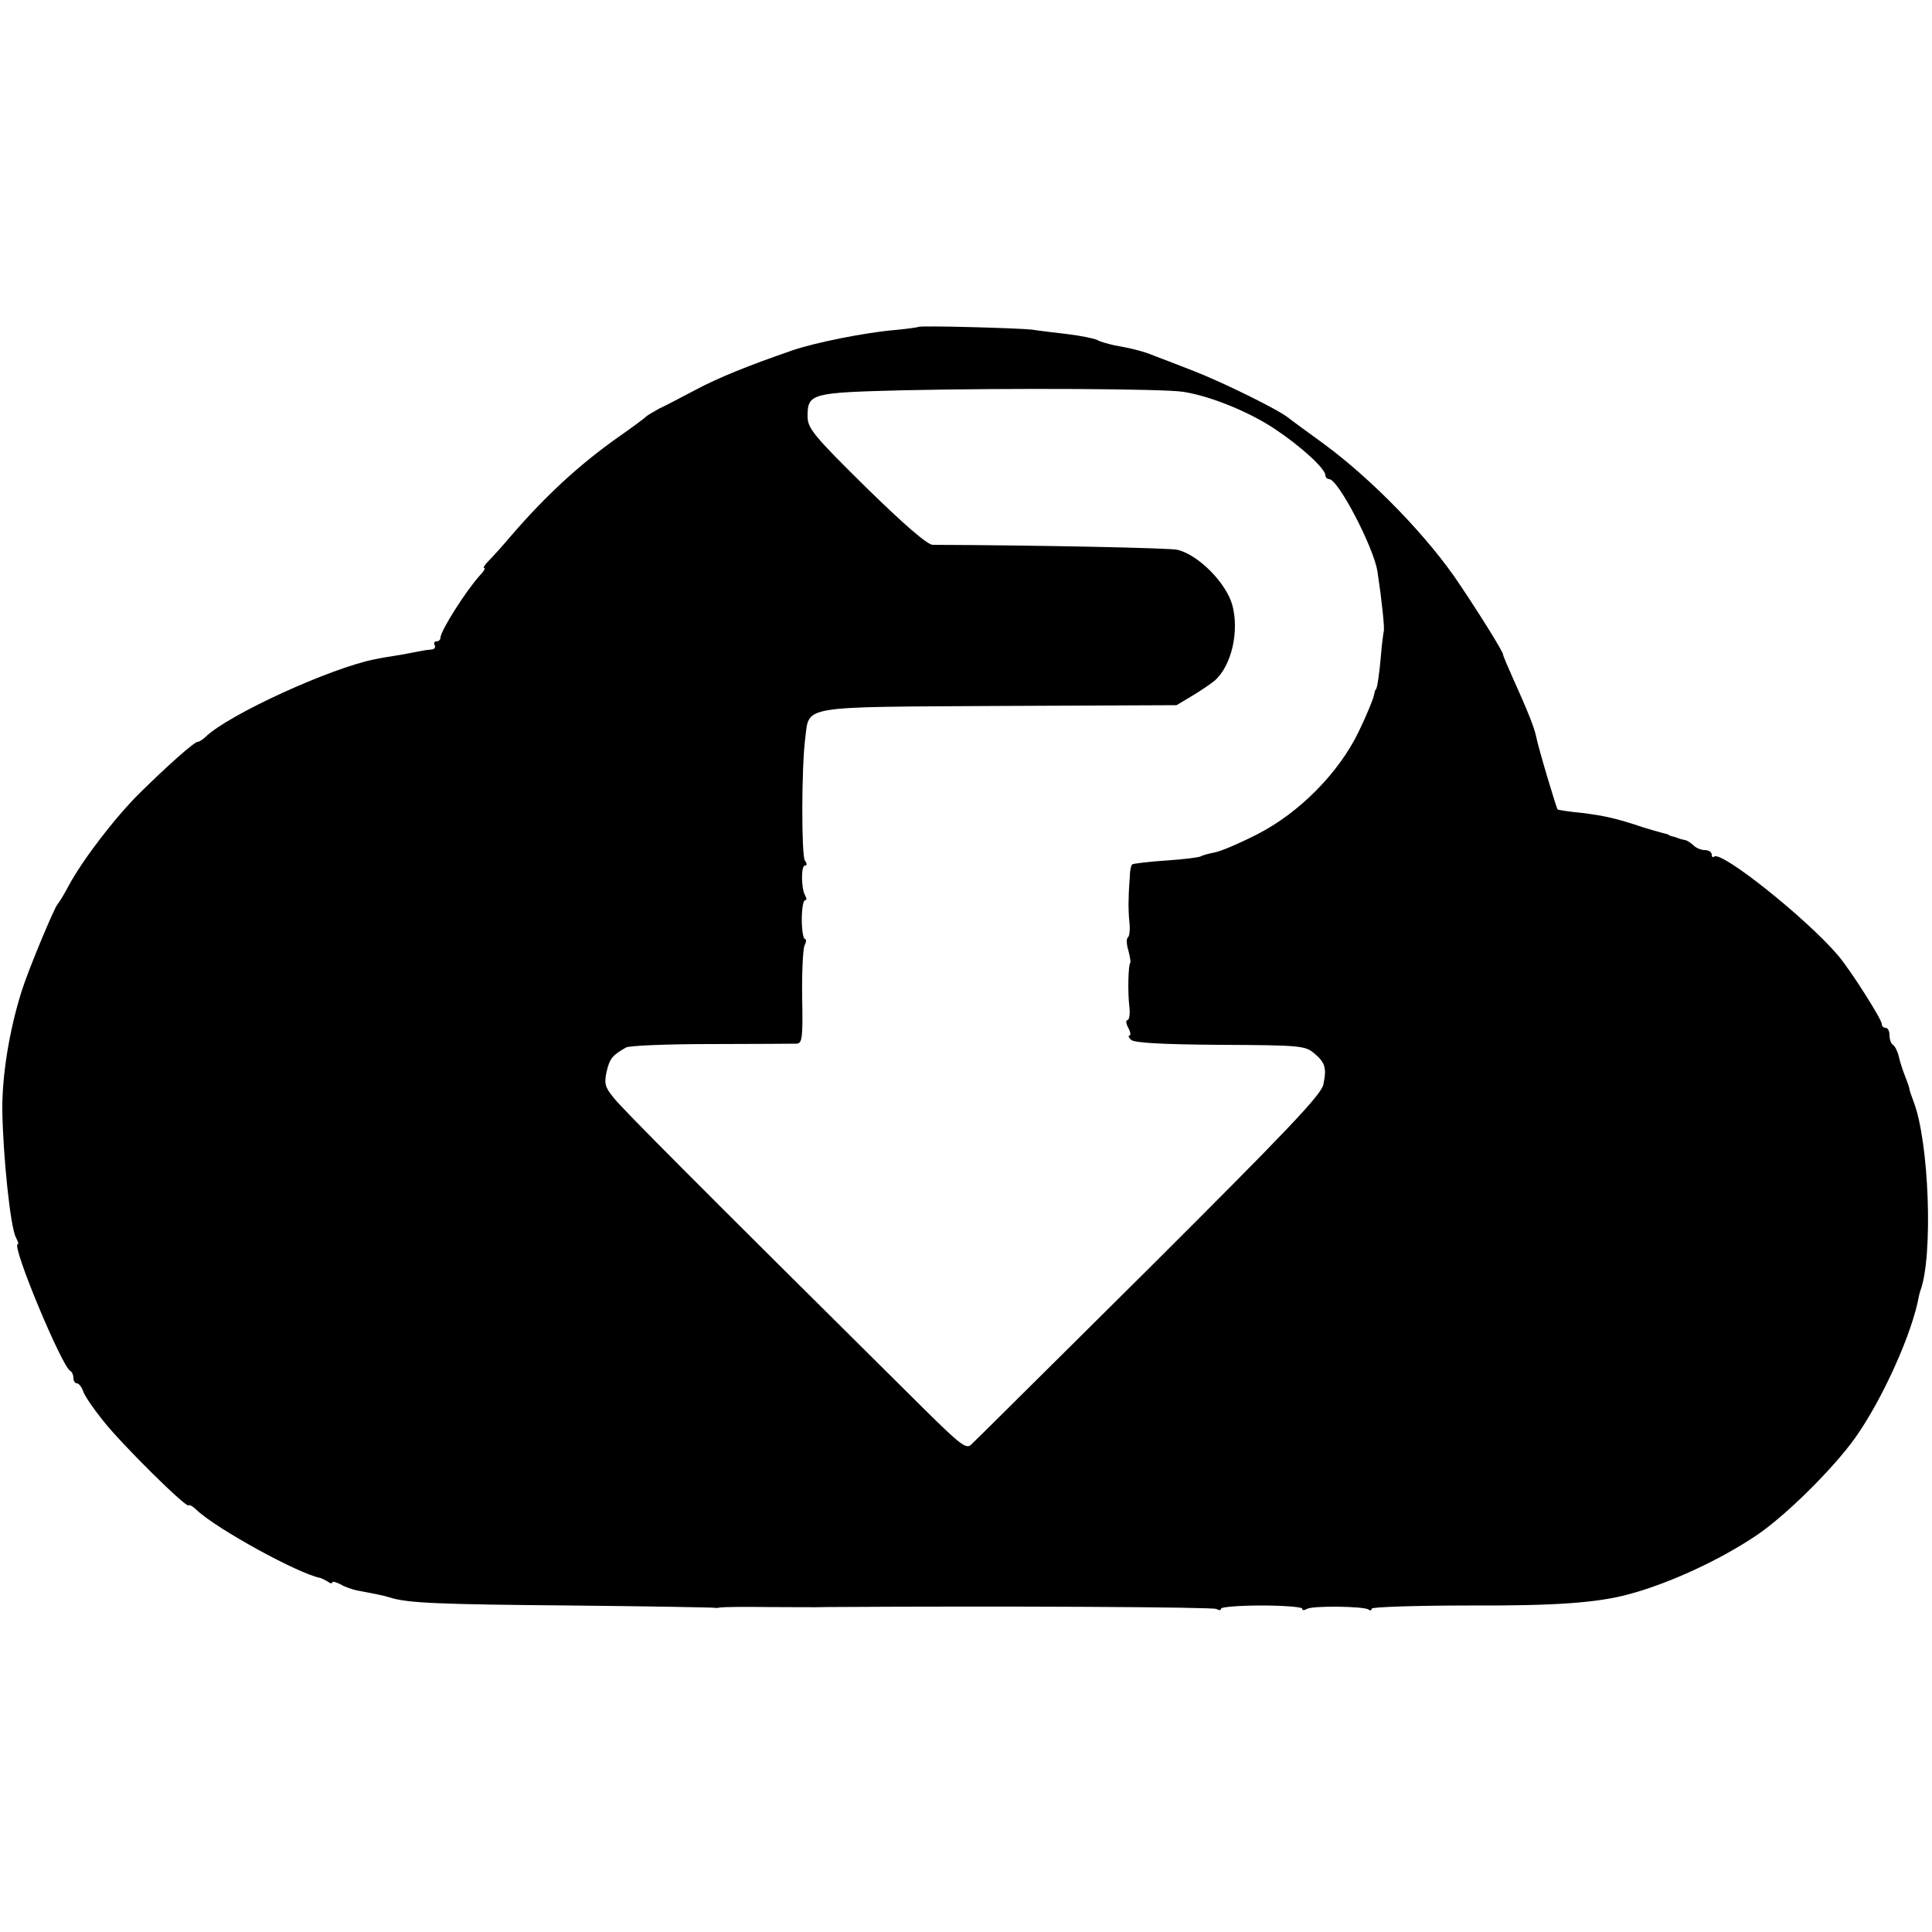 <?xml version="1.0" standalone="no"?>
<!DOCTYPE svg PUBLIC "-//W3C//DTD SVG 20010904//EN"
 "http://www.w3.org/TR/2001/REC-SVG-20010904/DTD/svg10.dtd">
<svg version="1.0" xmlns="http://www.w3.org/2000/svg"
 width="500pt" height="500pt" viewBox="0 0 500 500"
 preserveAspectRatio="xMidYMid meet">
<g transform="translate(0,500) scale(0.1,-0.1)"
fill="#000000" stroke="none">
<path d="M2377 4154 c-1 -1 -28 -5 -60 -8 -75 -6 -210 -33 -267 -53 -113 -39
-190 -70 -250 -102 -36 -19 -78 -41 -95 -49 -16 -9 -32 -18 -35 -22 -3 -3 -35
-27 -71 -52 -99 -70 -186 -150 -274 -252 -22 -26 -49 -56 -59 -66 -11 -11 -17
-20 -13 -20 4 0 -1 -9 -11 -19 -37 -41 -102 -144 -102 -161 0 -6 -5 -10 -11
-10 -5 0 -7 -4 -4 -10 3 -5 -1 -11 -9 -11 -9 -1 -19 -2 -23 -3 -5 -1 -30 -6
-58 -11 -27 -4 -56 -9 -64 -11 -114 -22 -379 -143 -439 -201 -7 -7 -17 -13
-21 -13 -8 0 -76 -60 -149 -132 -63 -62 -148 -173 -183 -238 -13 -25 -27 -47
-30 -50 -8 -8 -75 -168 -93 -225 -32 -102 -51 -218 -50 -310 2 -119 21 -301
35 -327 5 -10 8 -18 5 -18 -18 0 115 -319 136 -328 4 -2 8 -10 8 -18 0 -8 4
-14 9 -14 5 0 12 -9 16 -20 3 -11 27 -46 52 -77 50 -63 214 -225 221 -219 2 3
12 -3 21 -12 52 -49 263 -165 321 -176 3 -1 11 -5 18 -9 6 -5 12 -6 12 -2 0 3
9 1 21 -5 11 -7 30 -13 42 -16 49 -9 69 -13 85 -18 47 -15 127 -18 467 -21
204 -2 372 -5 375 -6 3 -1 10 0 15 1 6 1 60 2 120 1 61 0 130 -1 155 0 470 3
1000 0 1008 -5 7 -4 12 -4 12 1 0 4 47 8 105 8 58 0 105 -4 105 -8 0 -5 5 -5
12 -1 14 9 145 7 159 -1 5 -4 9 -3 9 2 0 4 114 8 253 8 222 -1 331 7 412 29
105 28 237 89 333 154 76 52 197 172 254 252 70 99 147 270 164 365 1 6 3 12
4 15 33 88 23 385 -18 490 -5 14 -10 27 -10 30 0 3 -5 18 -11 33 -6 15 -14 39
-17 53 -3 13 -10 27 -15 30 -5 3 -9 14 -9 25 0 10 -4 19 -10 19 -5 0 -10 4
-10 10 0 12 -80 138 -112 176 -80 95 -304 274 -322 257 -3 -3 -6 -1 -6 5 0 7
-8 12 -18 12 -10 0 -24 6 -30 13 -7 6 -17 13 -22 13 -6 1 -12 3 -15 4 -3 1 -9
4 -15 5 -5 1 -11 3 -12 5 -2 1 -10 3 -18 5 -8 2 -28 8 -45 13 -71 24 -103 31
-160 38 -33 3 -62 8 -64 9 -3 4 -49 156 -56 191 -5 24 -25 72 -61 152 -13 29
-24 55 -24 58 0 7 -55 96 -112 181 -80 121 -226 272 -353 365 -44 32 -85 62
-91 67 -26 21 -168 91 -245 121 -46 18 -93 36 -104 40 -23 10 -58 19 -100 26
-16 4 -37 9 -45 14 -8 4 -42 11 -75 15 -33 4 -76 9 -95 12 -37 4 -289 11 -293
7z m685 -168 c71 -11 171 -52 237 -96 69 -46 131 -103 131 -120 0 -5 5 -10 10
-10 23 0 116 -178 125 -240 11 -73 19 -147 16 -155 -1 -5 -5 -32 -7 -60 -4
-47 -10 -90 -14 -90 -1 0 -3 -8 -5 -17 -2 -9 -19 -51 -39 -92 -51 -106 -154
-210 -262 -265 -45 -23 -94 -44 -110 -47 -15 -3 -31 -7 -36 -10 -4 -3 -45 -8
-90 -11 -46 -3 -85 -8 -88 -10 -3 -3 -6 -17 -6 -31 -1 -15 -3 -40 -3 -57 -1
-16 0 -45 2 -63 2 -18 0 -35 -4 -38 -4 -2 -4 -17 1 -33 4 -16 7 -31 5 -33 -5
-5 -7 -77 -2 -115 2 -18 -1 -33 -5 -33 -5 0 -4 -9 2 -20 6 -11 7 -20 3 -20 -4
0 -2 -5 4 -11 8 -8 83 -12 230 -13 204 -1 220 -2 243 -21 29 -24 34 -38 25
-81 -4 -26 -95 -121 -451 -476 -245 -243 -452 -449 -461 -457 -13 -12 -29 1
-129 100 -588 583 -773 769 -795 797 -23 28 -26 37 -19 69 8 34 15 42 50 62 8
5 107 9 220 9 113 0 212 1 222 1 14 1 16 15 14 119 -1 64 2 125 6 135 5 9 5
17 1 17 -4 0 -8 23 -8 50 0 28 4 50 8 50 5 0 5 5 1 12 -11 18 -11 78 -1 78 6
0 6 5 0 13 -9 13 -9 240 1 317 11 85 -18 80 502 83 l459 2 40 24 c22 13 48 31
58 39 44 38 65 128 46 197 -16 56 -86 128 -141 142 -18 5 -364 12 -634 13 -14
0 -75 53 -173 149 -137 135 -151 153 -151 184 0 59 10 61 249 67 276 6 671 4
723 -4z"/>
</g>
</svg>
